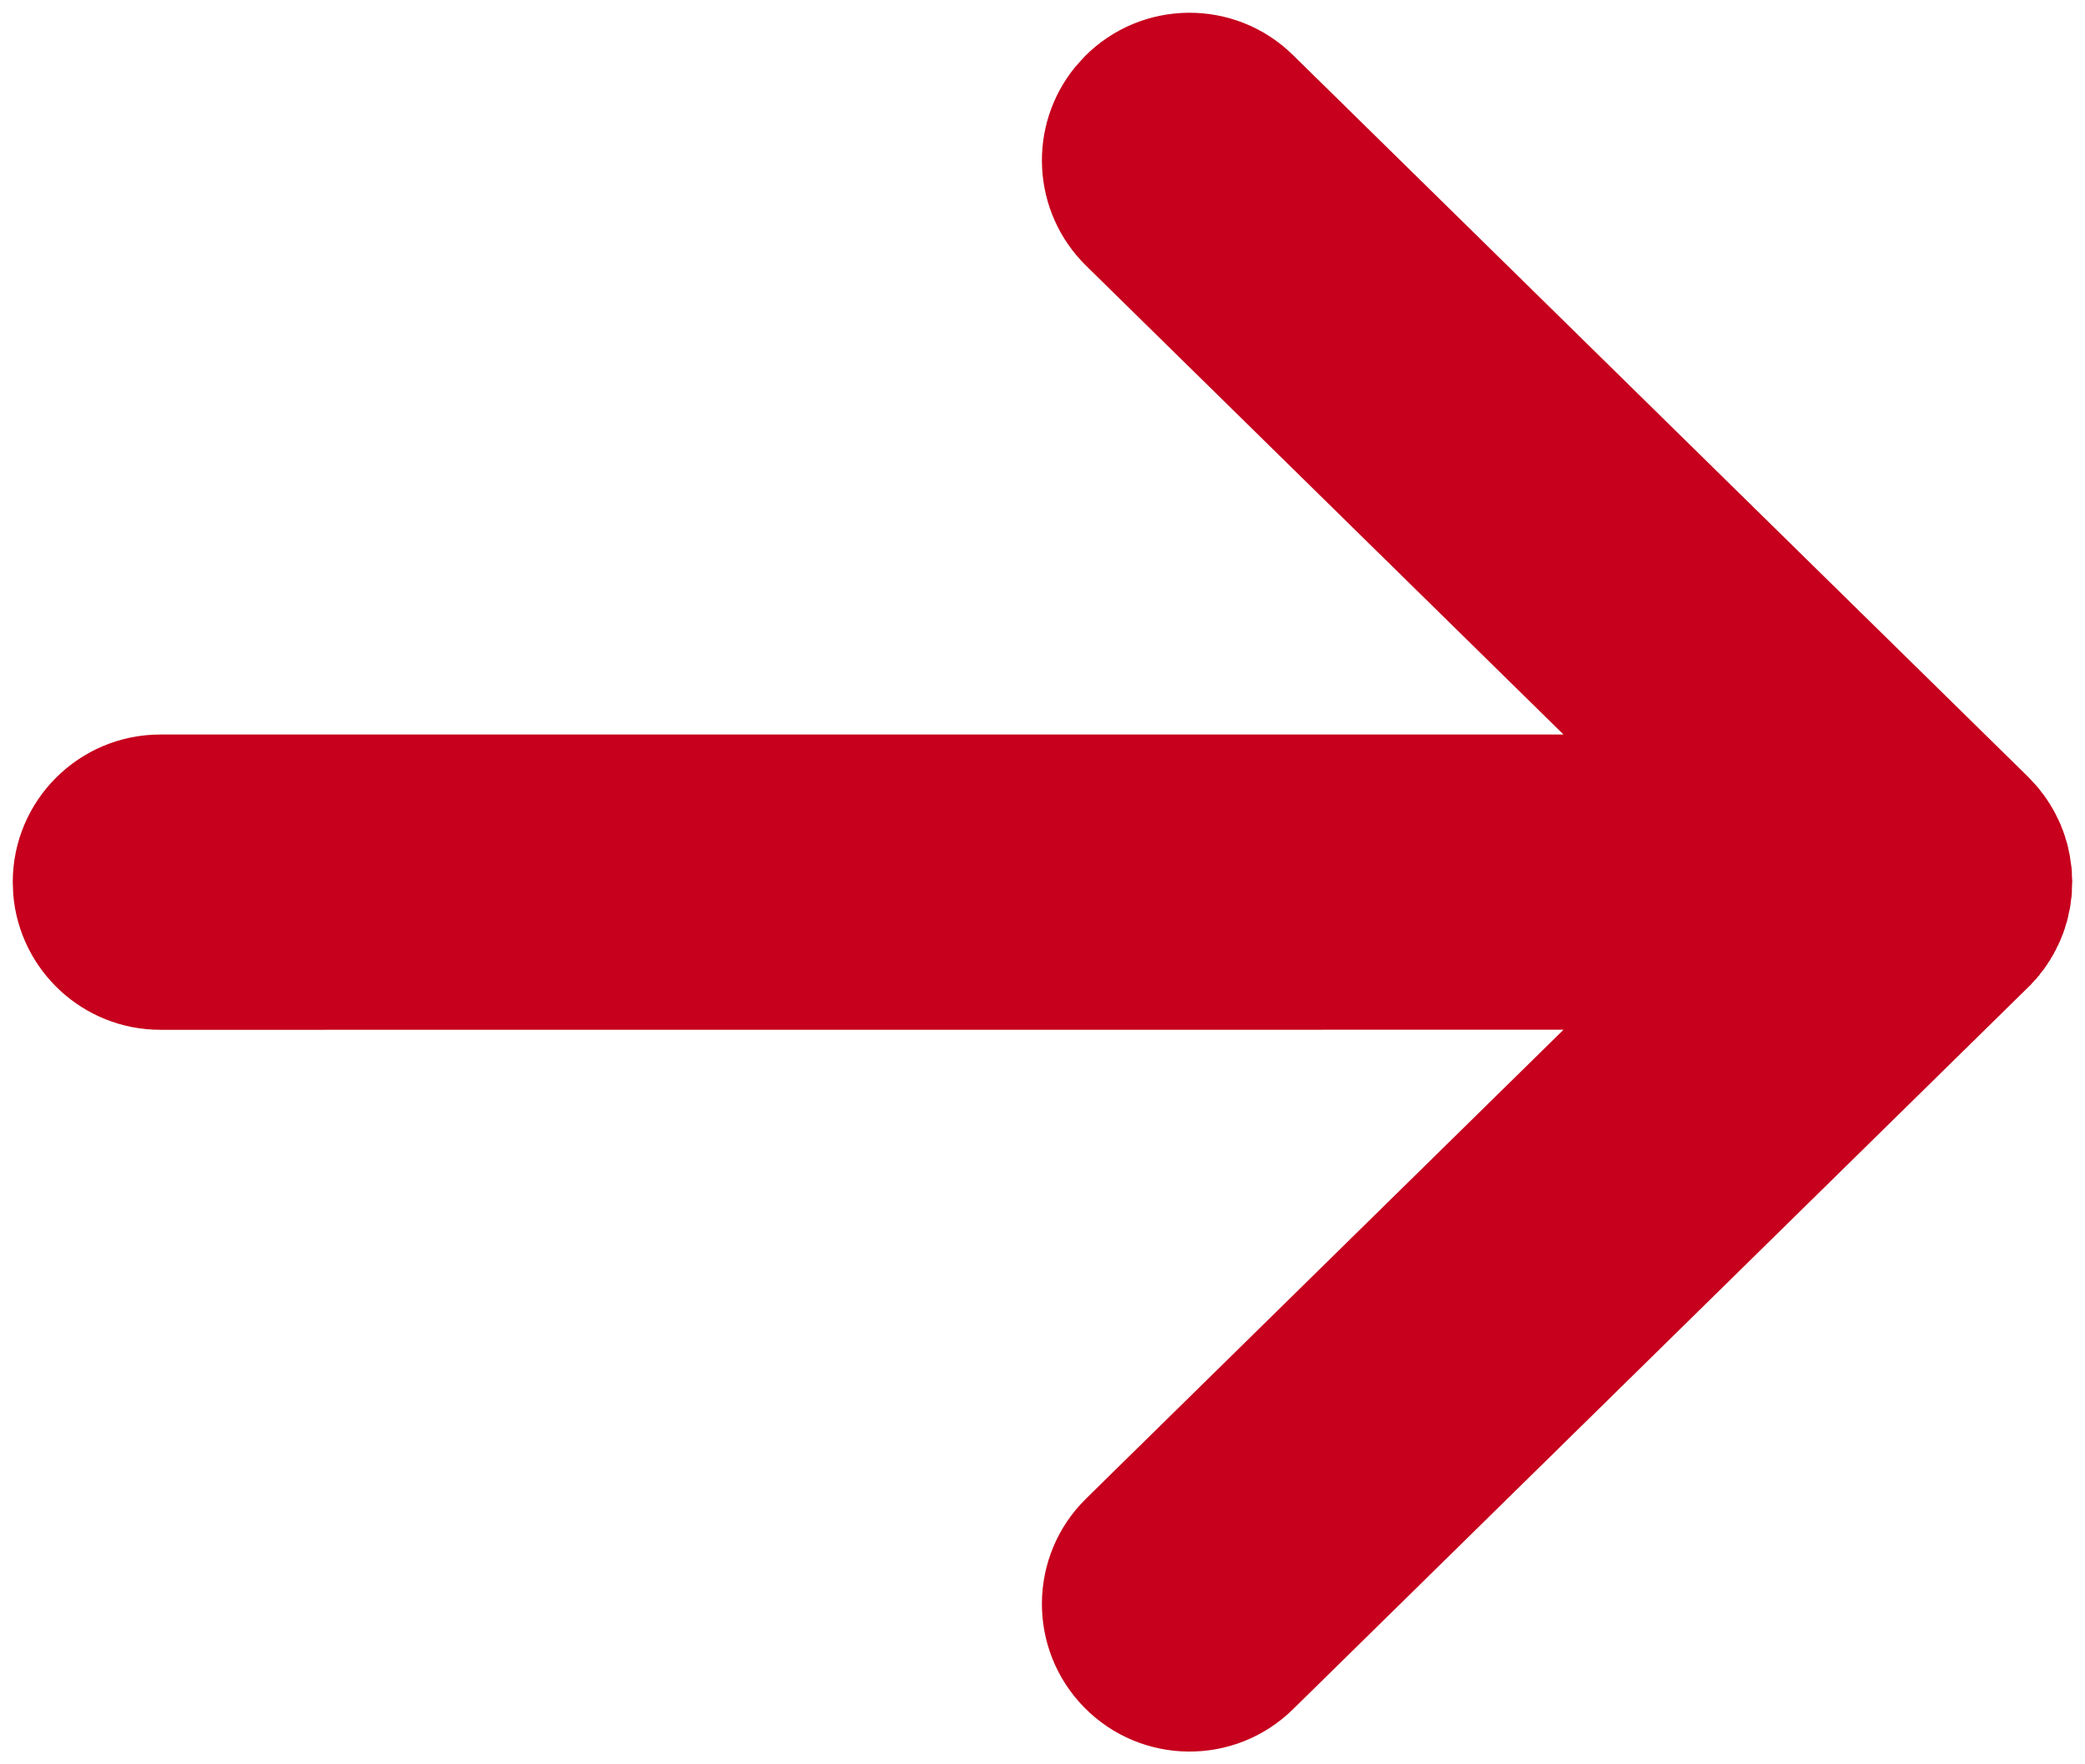 <?xml version="1.0" encoding="UTF-8"?>
<svg width="26px" height="22px" viewBox="0 0 26 22" version="1.1" xmlns="http://www.w3.org/2000/svg" xmlns:xlink="http://www.w3.org/1999/xlink">
    <title>Shape</title>
    <g id="Design-(v1)" stroke="none" stroke-width="1" fill="none" fill-rule="evenodd">
        <g id="Homepage" transform="translate(-1605, -2869)" fill="#C6001D" fill-rule="nonzero">
            <g id="Group-6" transform="translate(845, 2832.5)">
                <g id="arrow-sm-right-svgrepo-com" transform="translate(762, 38.5)">
                    <path d="M11.52,-1.29 C12.232,-2.015 13.398,-2.026 14.123,-1.314 L23.29,7.686 L23.295,7.692 L23.307,7.704 L23.344,7.744 L23.398,7.802 L23.41,7.818 L23.426,7.835 L23.449,7.867 L23.486,7.913 L23.499,7.932 L23.51,7.948 L23.524,7.967 L23.541,7.995 L23.565,8.03 L23.583,8.063 L23.593,8.076 L23.597,8.086 L23.609,8.106 L23.622,8.131 L23.635,8.154 L23.65,8.187 L23.667,8.219 L23.674,8.236 L23.681,8.249 L23.686,8.262 L23.696,8.283 L23.713,8.328 L23.729,8.366 L23.735,8.386 L23.74,8.398 L23.742,8.408 L23.747,8.418 L23.761,8.468 L23.777,8.517 L23.78,8.532 L23.787,8.558 L23.8,8.622 L23.811,8.671 L23.814,8.695 L23.821,8.746 L23.833,8.826 L23.833,8.84 L23.836,8.86 L23.837,8.928 L23.841,8.983 L23.84,8.992 L23.84,9.007 L23.837,9.071 L23.836,9.14 L23.834,9.147 L23.833,9.162 L23.833,9.174 L23.824,9.234 L23.817,9.299 L23.814,9.31 L23.811,9.329 L23.8,9.377 L23.787,9.442 L23.78,9.467 L23.777,9.483 L23.761,9.531 L23.747,9.582 L23.742,9.591 L23.74,9.602 L23.735,9.613 L23.729,9.634 L23.713,9.671 L23.696,9.717 L23.686,9.737 L23.681,9.751 L23.674,9.763 L23.667,9.781 L23.65,9.812 L23.635,9.846 L23.622,9.868 L23.609,9.894 L23.597,9.913 L23.593,9.924 L23.583,9.936 L23.565,9.97 L23.541,10.004 L23.524,10.033 L23.51,10.051 L23.505,10.061 L23.499,10.067 L23.486,10.087 L23.449,10.132 L23.426,10.165 L23.41,10.181 L23.398,10.198 L23.344,10.255 L23.314,10.29 L23.307,10.295 L23.295,10.307 L14.123,19.314 C13.398,20.026 12.232,20.015 11.52,19.29 C10.808,18.564 10.818,17.399 11.544,16.686 L17.497,10.84 L6.66133815e-16,10.841 C-0.966,10.841 -1.758,10.097 -1.835,9.151 L-1.841,9 C-1.841,7.983 -1.017,7.159 6.66133815e-16,7.159 L17.497,7.159 L11.544,1.314 C10.859,0.641 10.811,-0.436 11.408,-1.165 L11.52,-1.29 Z" id="Shape"></path>
                </g>
            </g>
        </g>
    </g>
</svg>